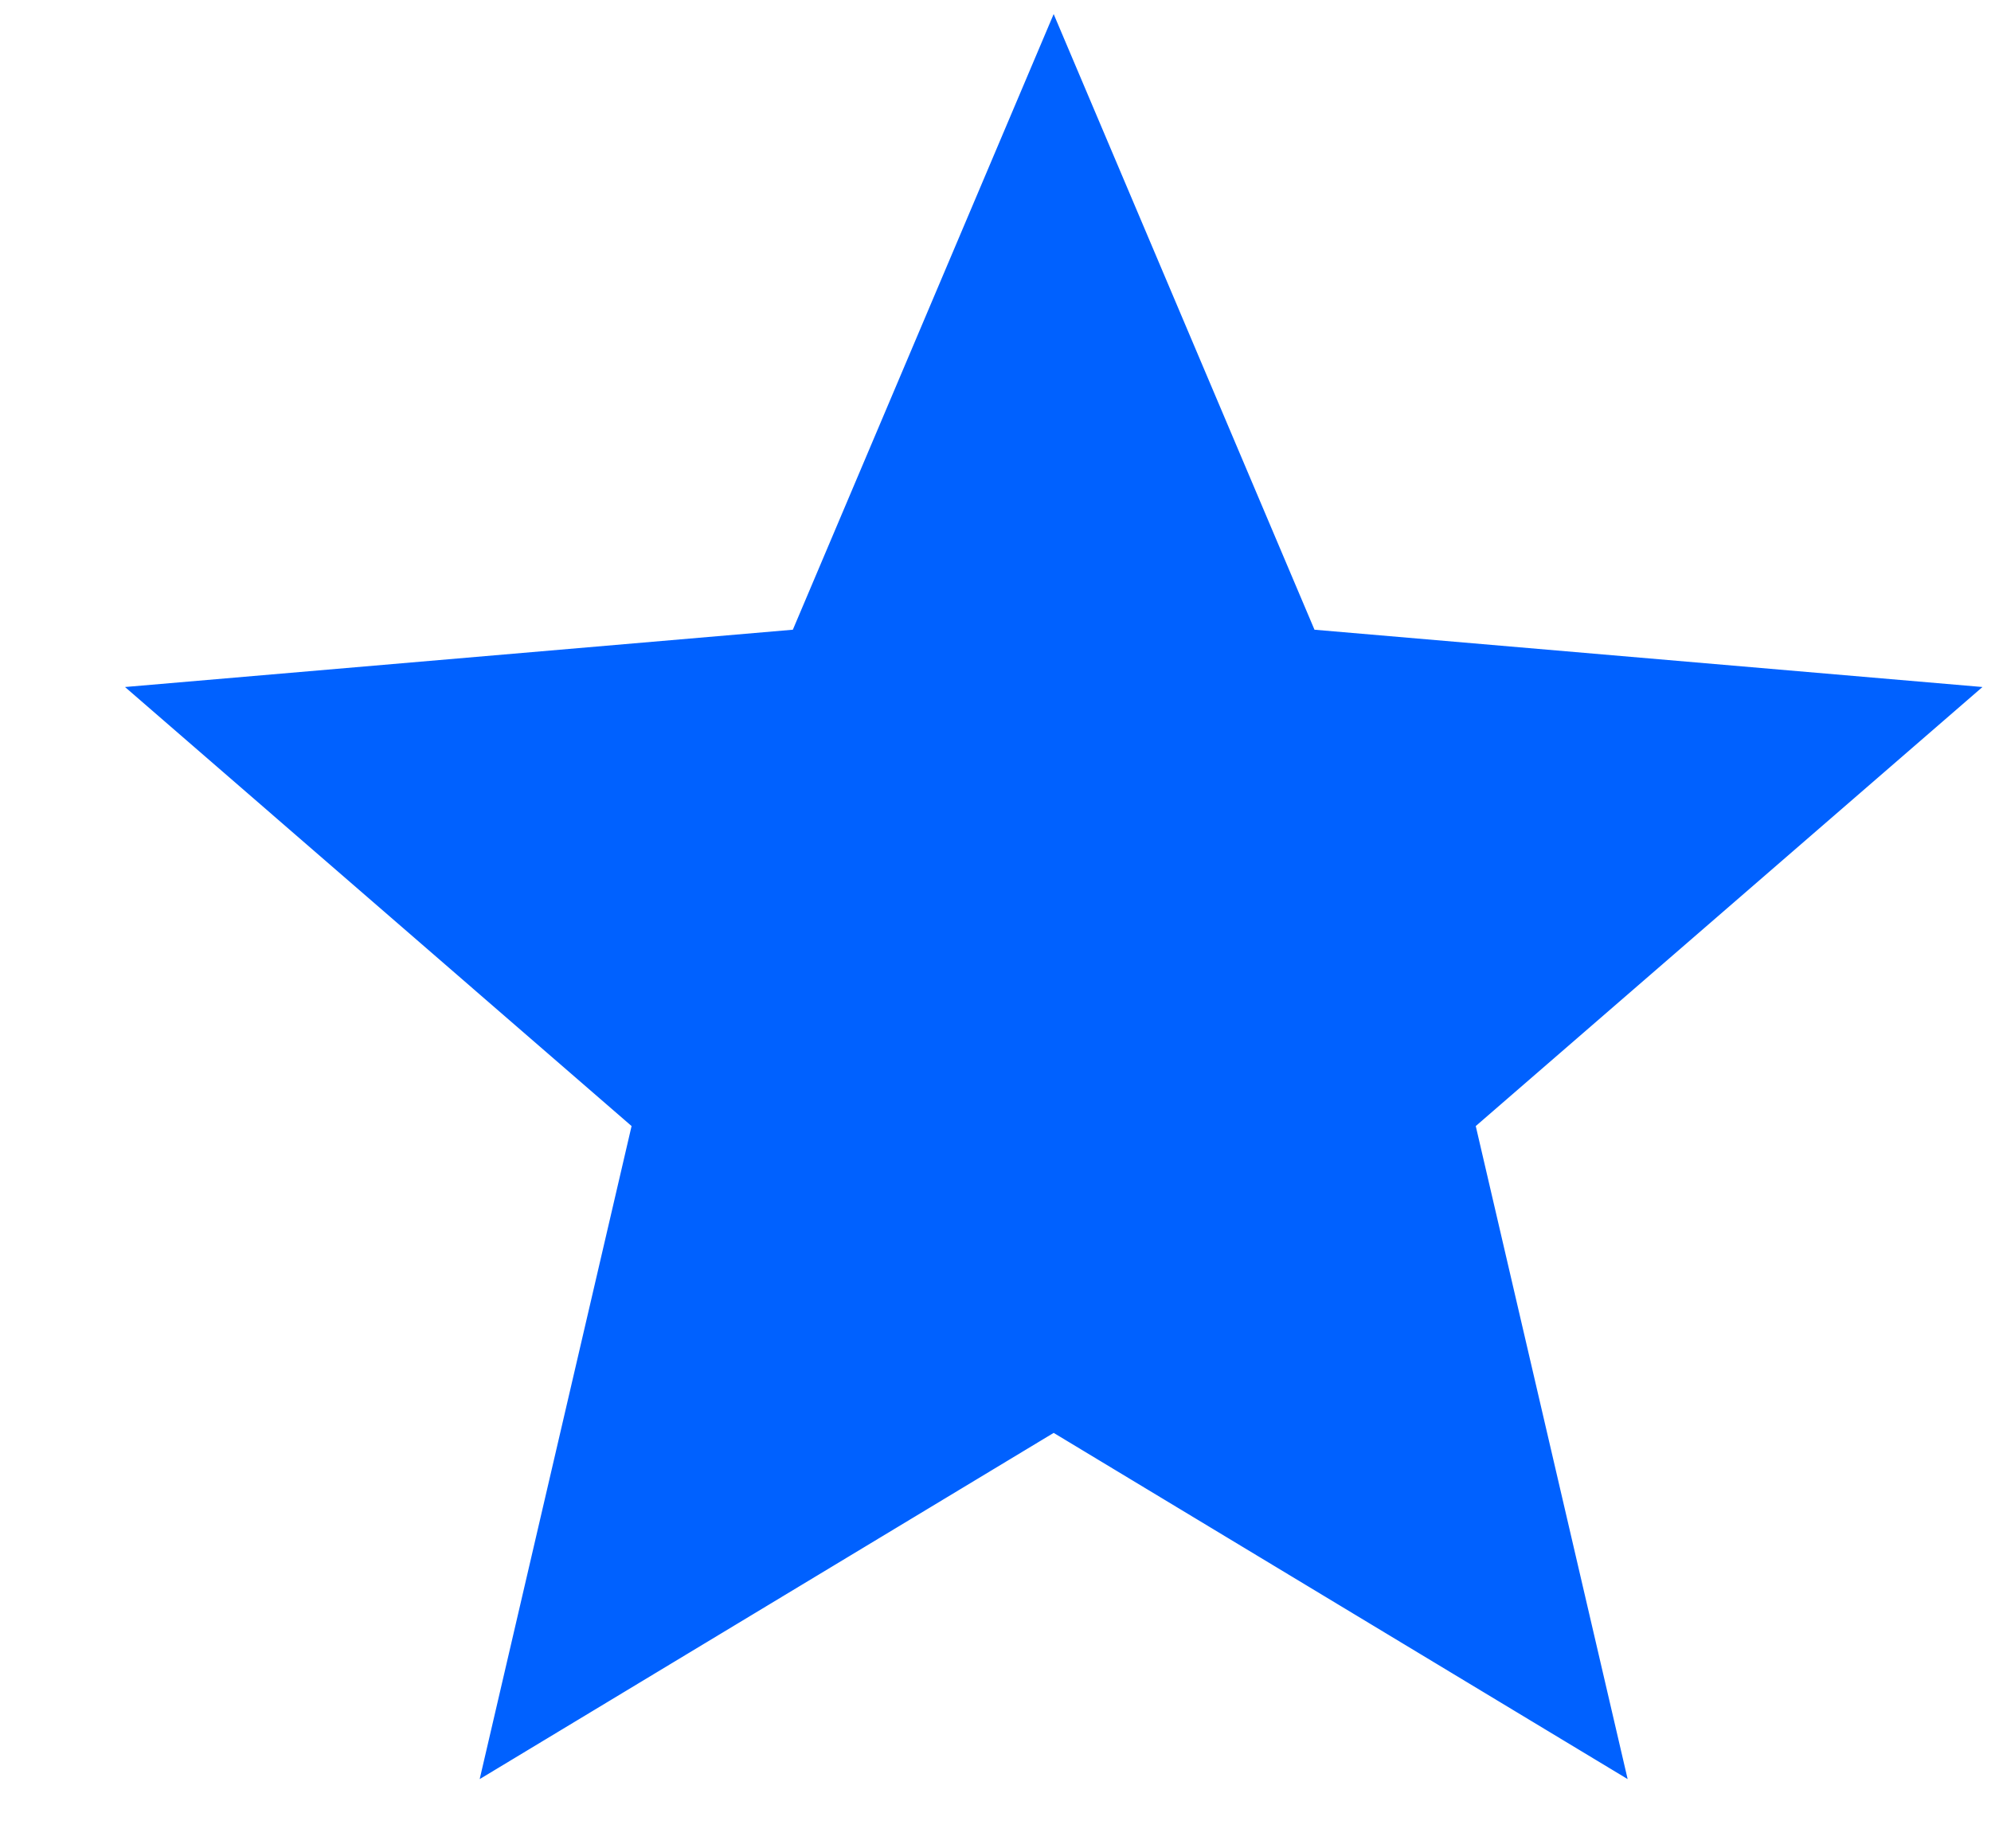 <svg width="14" height="13" viewBox="0 0 14 13" fill="none" xmlns="http://www.w3.org/2000/svg">
<g clip-path="url(#clip0_3224_1245)">
<path d="M7.409 10.078L11.445 12.513L10.377 7.92L13.94 4.832L9.243 4.429L7.409 0.099L5.575 4.429L0.879 4.832L4.441 7.92L3.373 12.513L7.409 10.078Z" fill="#0061FF"/>
</g>
<defs>
<clipPath id="clip0_3224_1245">
<rect width="13.06" height="12.414" fill="white" transform="translate(0.879 0.099)"/>
</clipPath>
</defs>
</svg>
